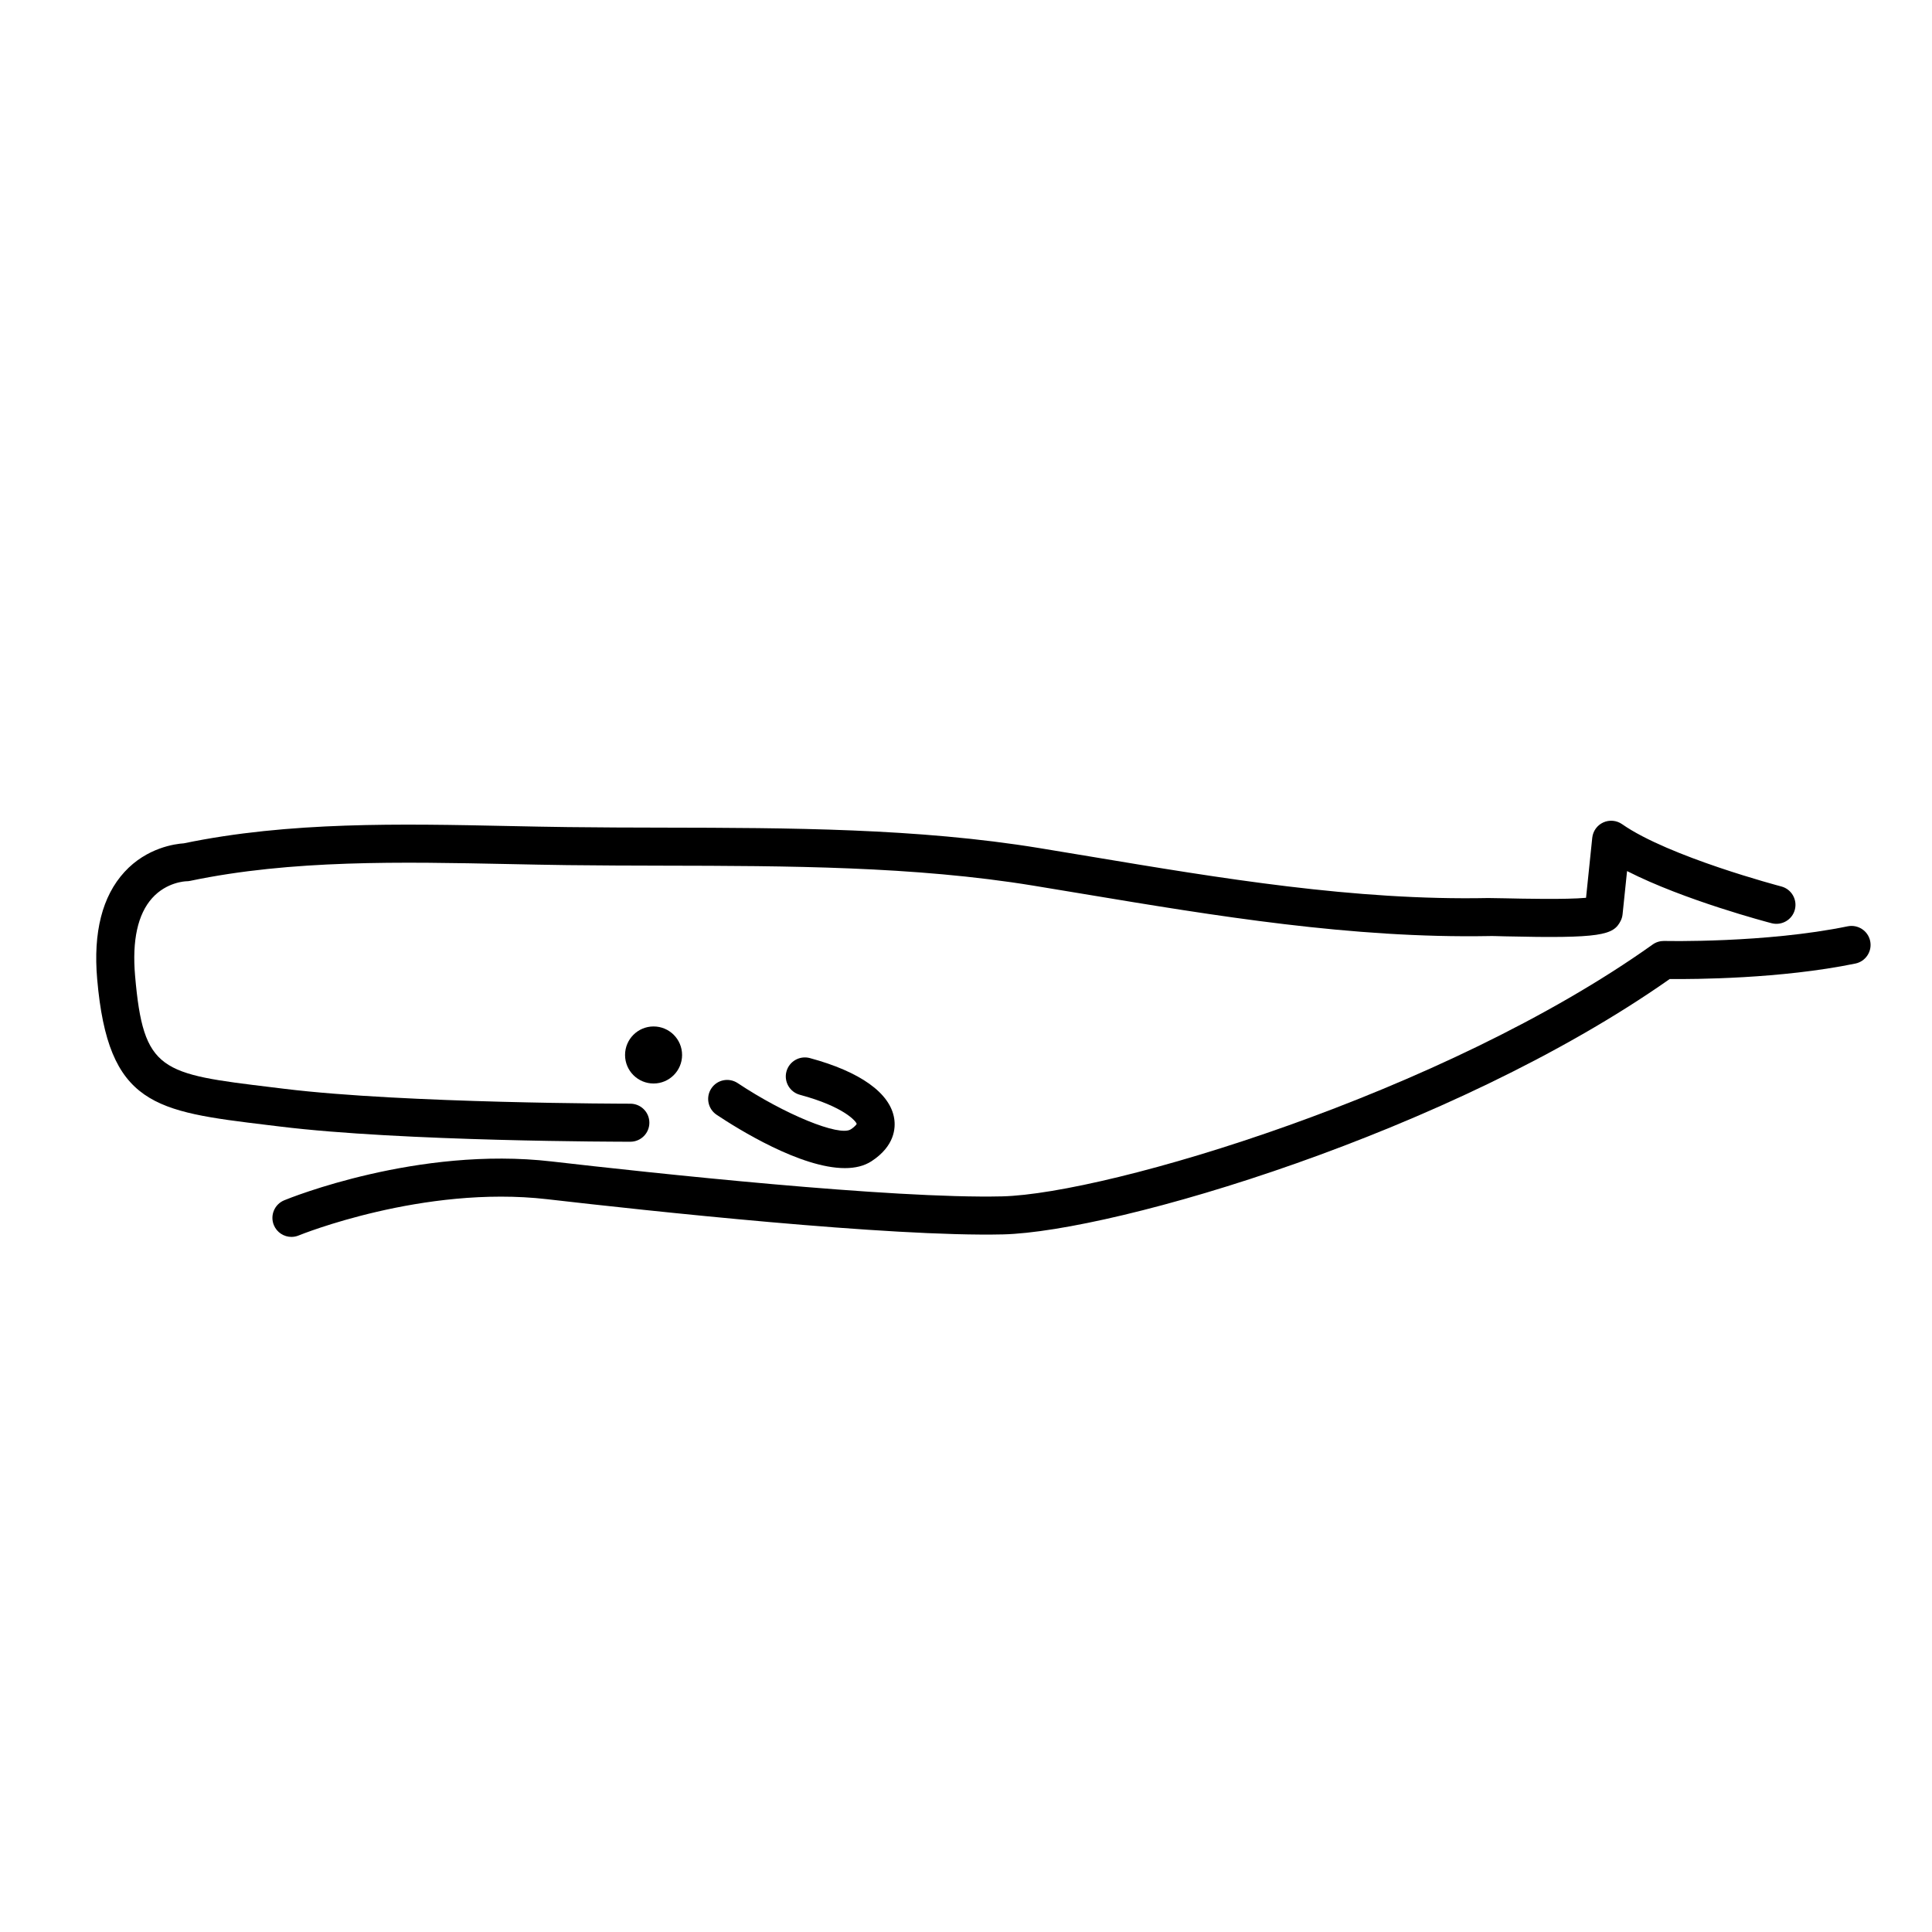 <?xml version="1.0" encoding="UTF-8"?>
<!-- Uploaded to: ICON Repo, www.svgrepo.com, Generator: ICON Repo Mixer Tools -->
<svg fill="#000000" width="800px" height="800px" version="1.1" viewBox="144 144 512 512" xmlns="http://www.w3.org/2000/svg">
 <g>
  <path d="m639.62 393.4c-0.562-2.727-3.227-4.461-5.949-3.922-21.719 4.473-48.383 3.906-48.633 3.879-1.113 0-2.164 0.301-3.047 0.934-55.492 39.547-144.42 66.074-172.41 66.758-29.215 0.695-93.23-6.238-119.42-9.254-35.359-4.09-69.422 9.707-70.848 10.297-2.574 1.062-3.797 4.004-2.742 6.578 0.805 1.945 2.684 3.121 4.66 3.121 0.641 0 1.289-0.121 1.918-0.379 0.324-0.137 33.02-13.398 65.859-9.609 26.395 3.047 90.887 10.031 120.82 9.324 29.598-0.723 118.67-26.922 176.65-67.668 6.422 0.039 29.34-0.02 49.219-4.109 2.727-0.562 4.484-3.231 3.922-5.949z"/>
  <path d="m311.05 446.57c2.785 0 5.039-2.254 5.039-5.039s-2.254-5.039-5.039-5.039c-0.594 0-59.797-0.043-91.641-3.941l-3.266-0.398c-29.59-3.586-34.137-4.137-36.344-29.551-0.816-9.398 0.703-16.324 4.516-20.586 3.848-4.297 8.887-4.461 9.043-4.469 0.348 0 0.695-0.035 1.035-0.109 26.887-5.637 56.039-5.027 84.215-4.457 5.273 0.113 10.508 0.215 15.684 0.285 8.422 0.109 16.961 0.121 25.559 0.145 32.688 0.062 66.488 0.133 97.992 5.293l13.27 2.195c35.012 5.836 71.25 11.816 107.49 11.168 0.66-0.043 2.164 0.023 4.164 0.07 25.555 0.602 28.82-0.305 30.719-4.094 0.277-0.543 0.449-1.133 0.512-1.742l1.188-11.457c15.098 7.715 37.23 13.539 38.32 13.824 2.691 0.684 5.445-0.91 6.148-3.602 0.703-2.695-0.91-5.445-3.602-6.148-0.301-0.078-29.816-7.848-42.188-16.508-1.465-1.02-3.359-1.191-4.984-0.453s-2.731 2.289-2.918 4.062l-1.645 15.906c-5.305 0.5-17.027 0.234-21.324 0.137-2.199-0.055-3.836-0.074-4.59-0.074-35.41 0.715-71.09-5.269-105.64-11.031l-13.305-2.203c-32.301-5.289-66.508-5.359-99.598-5.422-8.562-0.02-17.062-0.035-25.453-0.145-5.144-0.062-10.355-0.172-15.605-0.281-28.609-0.602-58.203-1.207-86.094 4.586-2.238 0.145-9.785 1.113-15.723 7.59-5.879 6.414-8.316 15.965-7.234 28.387 2.914 33.555 15.281 35.051 45.164 38.676l3.262 0.395c32.457 3.988 90.414 4.031 92.867 4.031z"/>
  <path d="m369.46 443.29c-3.031 1.977-17.559-3.996-29.957-12.25-2.328-1.543-5.453-0.922-6.988 1.398-1.543 2.316-0.914 5.441 1.398 6.988 5.656 3.773 22.281 14.137 33.984 14.137 2.68 0 5.102-0.547 7.074-1.836 6.148-4.019 6.402-8.828 5.996-11.332-1.066-6.723-9.02-12.402-22.375-16-2.672-0.707-5.445 0.871-6.176 3.559-0.723 2.688 0.871 5.453 3.559 6.176 11.773 3.168 14.902 7.059 15.055 7.711 0 0-0.227 0.574-1.57 1.449z"/>
  <path d="m324.76 423.58c0 4.172-3.383 7.559-7.555 7.559-4.176 0-7.559-3.387-7.559-7.559s3.383-7.559 7.559-7.559c4.172 0 7.555 3.387 7.555 7.559"/>
 </g>
</svg>